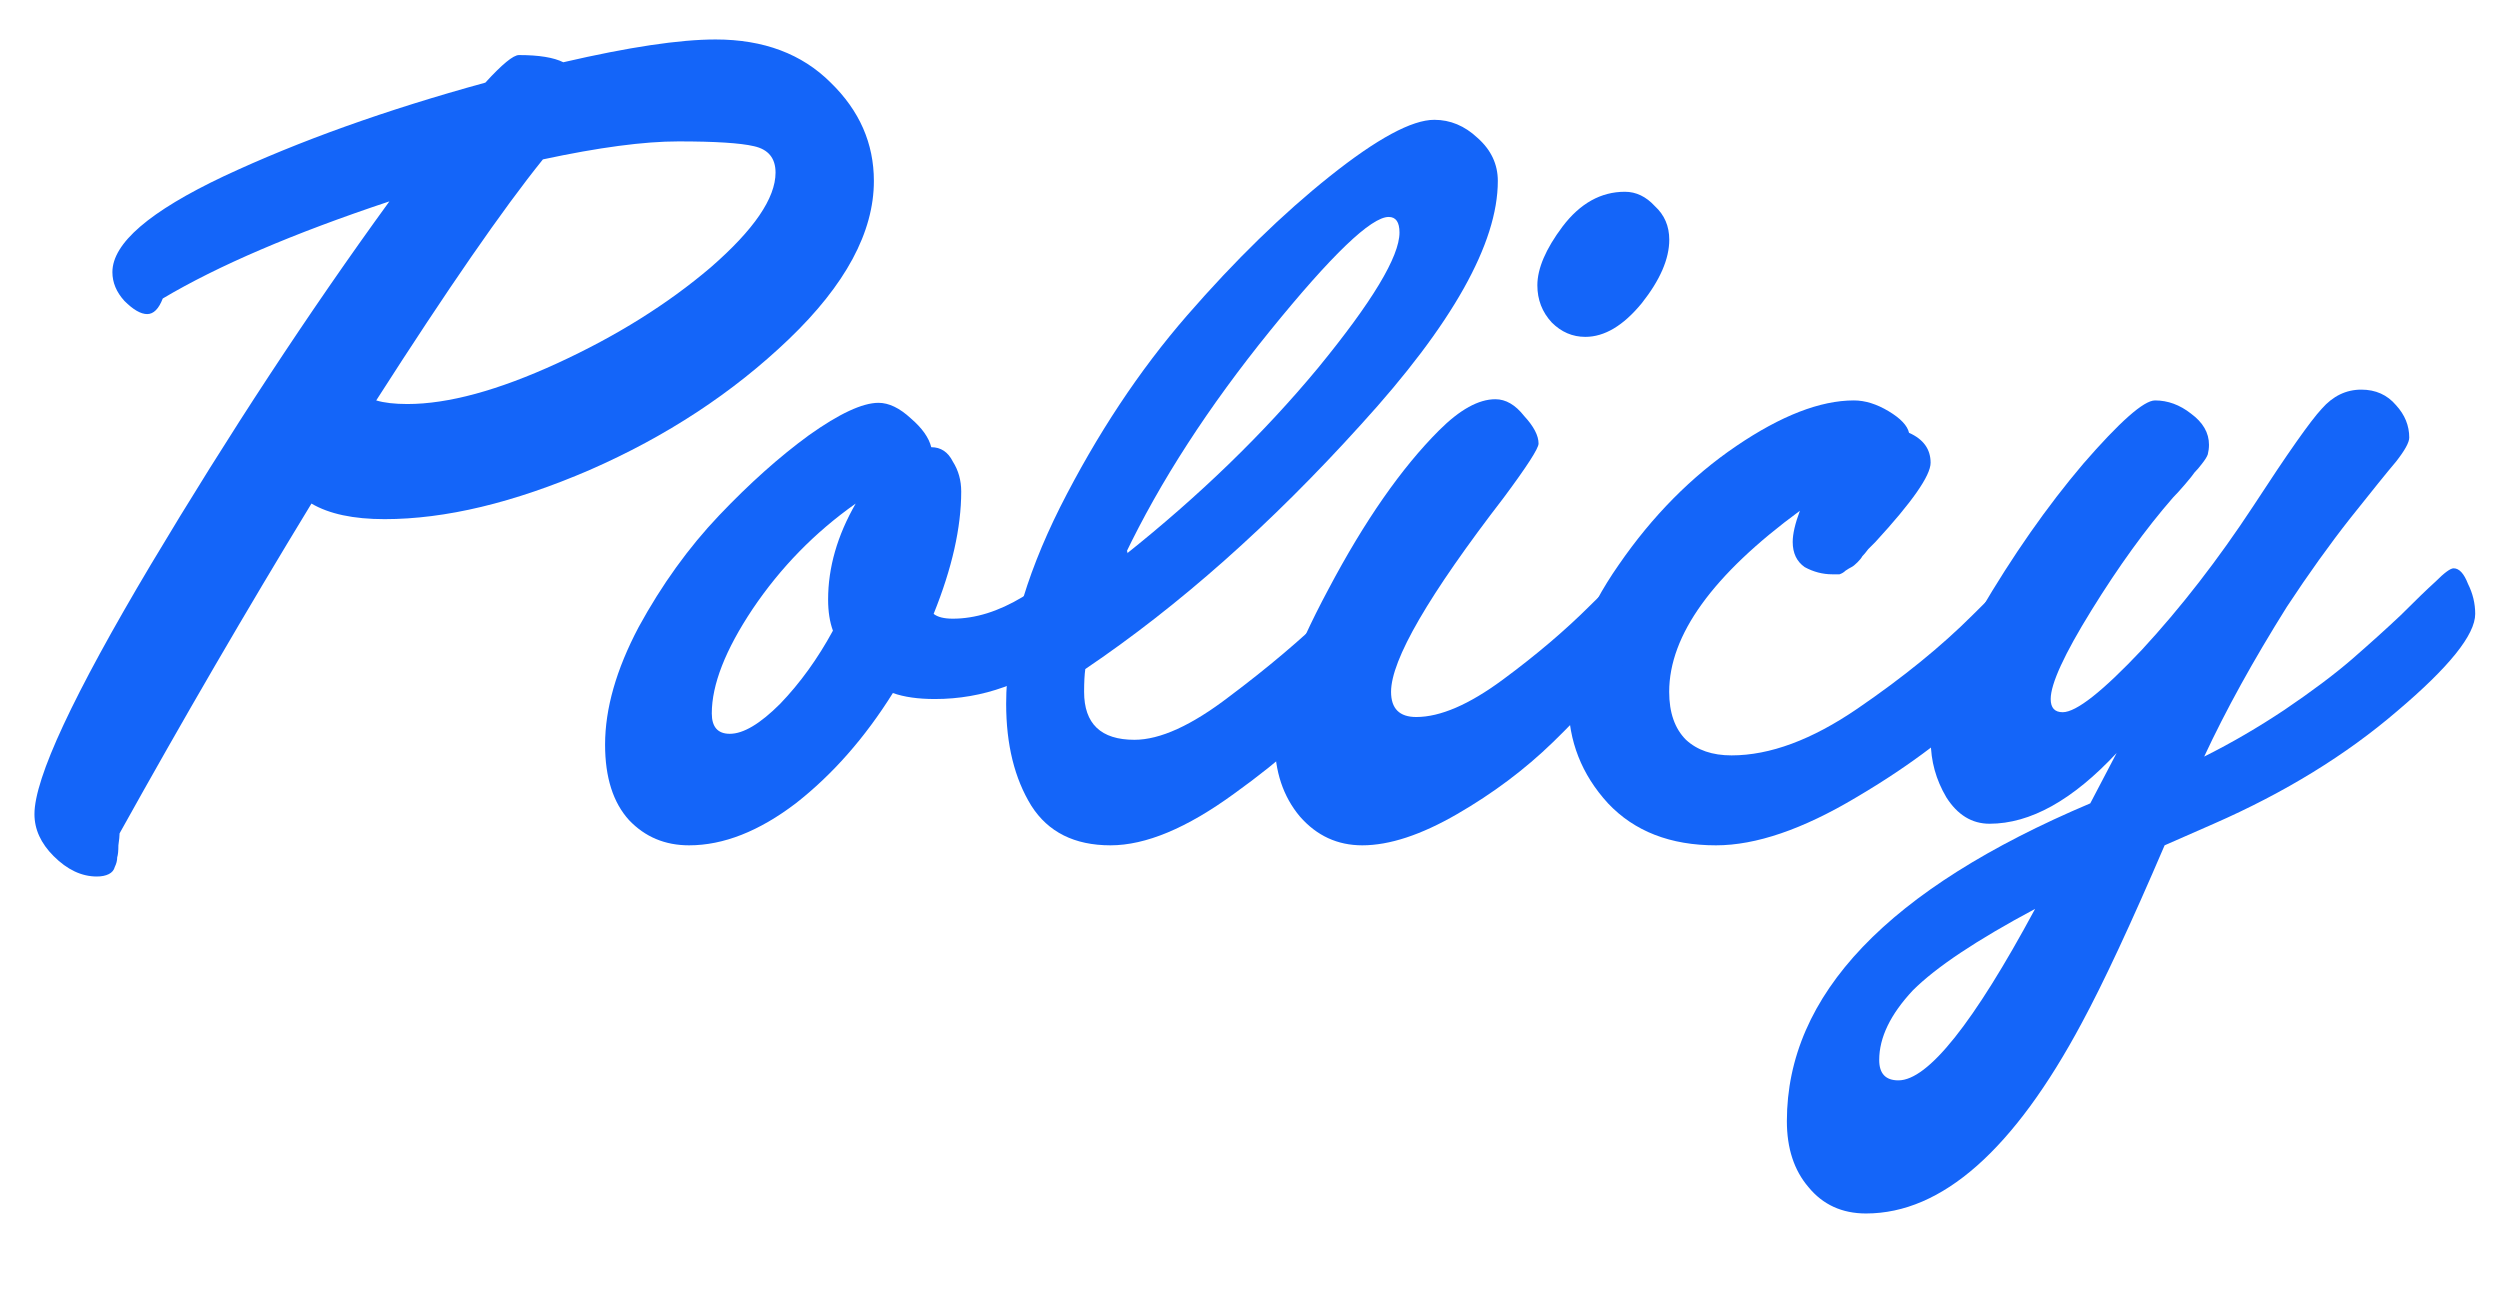 <svg width="123" height="64" viewBox="0 0 123 64" fill="none" xmlns="http://www.w3.org/2000/svg">
<mask id="mask0_26_105" style="mask-type:alpha" maskUnits="userSpaceOnUse" x="0" y="0" width="123" height="64">
<rect width="123" height="64" fill="#D9D9D9"/>
</mask>
<g mask="url(#mask0_26_105)">
<path d="M108.918 40.528L106.499 41.59C104.847 45.445 103.49 48.355 102.428 50.322C99.084 56.576 95.544 59.703 91.808 59.703C90.628 59.703 89.684 59.27 88.976 58.405C88.268 57.579 87.914 56.497 87.914 55.16C87.914 48.945 92.889 43.734 102.841 39.525L104.139 37.047C101.975 39.368 99.891 40.528 97.885 40.528C97.019 40.528 96.311 40.095 95.761 39.23C95.249 38.365 94.994 37.44 94.994 36.457C94.994 34.962 95.8 32.838 97.413 30.085C99.025 27.332 100.717 24.913 102.487 22.828C104.296 20.743 105.476 19.701 106.027 19.701C106.656 19.701 107.246 19.917 107.797 20.35C108.387 20.783 108.682 21.294 108.682 21.884C108.682 22.041 108.662 22.199 108.623 22.356C108.583 22.474 108.485 22.631 108.328 22.828C108.21 22.985 108.092 23.123 107.974 23.241C107.895 23.359 107.738 23.556 107.502 23.831C107.266 24.106 107.069 24.323 106.912 24.48C105.574 26.014 104.237 27.863 102.9 30.026C101.562 32.189 100.894 33.645 100.894 34.392C100.894 34.825 101.09 35.041 101.484 35.041C102.152 35.041 103.45 34.018 105.378 31.973C107.305 29.888 109.134 27.528 110.865 24.893C112.556 22.297 113.677 20.704 114.228 20.114C114.778 19.485 115.427 19.17 116.175 19.17C116.883 19.17 117.453 19.426 117.886 19.937C118.318 20.409 118.535 20.94 118.535 21.53C118.535 21.766 118.318 22.159 117.886 22.71C117.453 23.221 116.706 24.146 115.644 25.483C114.621 26.781 113.579 28.236 112.517 29.849C110.865 32.484 109.508 34.943 108.446 37.224C109.783 36.555 111.101 35.788 112.399 34.923C113.736 34.018 114.837 33.192 115.703 32.445C116.607 31.658 117.414 30.931 118.122 30.262C118.83 29.554 119.4 29.003 119.833 28.61C120.265 28.177 120.56 27.961 120.718 27.961C120.993 27.961 121.229 28.217 121.426 28.728C121.662 29.2 121.78 29.692 121.78 30.203C121.78 31.226 120.501 32.819 117.945 34.982C115.427 37.145 112.418 38.994 108.918 40.528ZM100.127 44.717C97.255 46.251 95.249 47.588 94.109 48.729C93.007 49.909 92.457 51.05 92.457 52.151C92.457 52.82 92.771 53.154 93.401 53.154C94.856 53.154 97.098 50.342 100.127 44.717Z" fill="#1465F9"/>
<path d="M88.555 25.129C84.268 28.276 82.124 31.245 82.124 34.038C82.124 35.061 82.399 35.847 82.95 36.398C83.501 36.909 84.248 37.165 85.192 37.165C87.08 37.165 89.145 36.398 91.387 34.864C93.629 33.33 95.517 31.796 97.051 30.262C98.585 28.728 99.45 27.961 99.647 27.961C99.922 27.961 100.158 28.197 100.355 28.669C100.591 29.141 100.709 29.652 100.709 30.203C100.709 31.029 99.804 32.347 97.995 34.156C96.225 35.965 94.003 37.657 91.328 39.23C88.693 40.803 86.392 41.59 84.425 41.59C82.183 41.59 80.413 40.902 79.115 39.525C77.817 38.109 77.168 36.457 77.168 34.569C77.168 32.406 77.994 30.144 79.646 27.784C81.298 25.385 83.225 23.438 85.428 21.943C87.631 20.448 89.558 19.701 91.21 19.701C91.761 19.701 92.331 19.878 92.921 20.232C93.511 20.586 93.845 20.94 93.924 21.294C94.632 21.609 94.986 22.1 94.986 22.769C94.986 23.398 94.081 24.696 92.272 26.663C92.193 26.742 92.075 26.86 91.918 27.017C91.8 27.174 91.702 27.292 91.623 27.371C91.584 27.45 91.505 27.548 91.387 27.666C91.269 27.784 91.171 27.863 91.092 27.902C91.013 27.941 90.915 28 90.797 28.079C90.718 28.158 90.62 28.217 90.502 28.256C90.384 28.256 90.266 28.256 90.148 28.256C89.676 28.256 89.224 28.138 88.791 27.902C88.398 27.627 88.201 27.214 88.201 26.663C88.201 26.27 88.319 25.758 88.555 25.129Z" fill="#1465F9"/>
<path d="M77.998 16.574C77.368 16.574 76.818 16.338 76.346 15.866C75.874 15.355 75.638 14.745 75.638 14.037C75.638 13.211 76.051 12.247 76.877 11.146C77.742 10.005 78.765 9.435 79.945 9.435C80.496 9.435 80.987 9.671 81.42 10.143C81.892 10.576 82.128 11.126 82.128 11.795C82.128 12.739 81.675 13.781 80.771 14.922C79.866 16.023 78.942 16.574 77.998 16.574ZM81.361 30.203C81.361 30.636 80.869 31.462 79.886 32.681C78.942 33.9 77.781 35.179 76.405 36.516C75.028 37.853 73.455 39.033 71.685 40.056C69.915 41.079 68.361 41.59 67.024 41.59C65.805 41.59 64.782 41.118 63.956 40.174C63.13 39.191 62.717 37.952 62.717 36.457C62.717 34.766 63.602 32.268 65.372 28.964C67.142 25.621 68.951 23.025 70.8 21.176C71.823 20.153 72.747 19.642 73.573 19.642C74.084 19.642 74.556 19.917 74.989 20.468C75.461 20.979 75.697 21.432 75.697 21.825C75.697 22.061 75.126 22.946 73.986 24.48C70.288 29.279 68.44 32.465 68.44 34.038C68.44 34.864 68.853 35.277 69.679 35.277C70.859 35.277 72.275 34.667 73.927 33.448C75.579 32.229 77.014 31.009 78.234 29.79C79.453 28.571 80.141 27.961 80.299 27.961C80.574 27.961 80.81 28.217 81.007 28.728C81.243 29.2 81.361 29.692 81.361 30.203Z" fill="#1465F9"/>
<path d="M53.397 32.917C53.358 33.192 53.338 33.566 53.338 34.038C53.338 35.611 54.164 36.398 55.816 36.398C57.075 36.398 58.629 35.69 60.477 34.274C62.365 32.858 64.017 31.462 65.433 30.085C66.889 28.669 67.695 27.961 67.852 27.961C68.128 27.961 68.364 28.217 68.56 28.728C68.796 29.2 68.914 29.692 68.914 30.203C68.914 30.793 68.128 31.993 66.554 33.802C65.02 35.611 63.073 37.362 60.713 39.053C58.393 40.744 56.367 41.59 54.636 41.59C52.866 41.59 51.568 40.941 50.742 39.643C49.916 38.306 49.503 36.634 49.503 34.628C49.503 31.717 50.388 28.492 52.158 24.952C53.968 21.373 56.052 18.226 58.412 15.512C60.772 12.798 63.113 10.517 65.433 8.668C67.754 6.819 69.465 5.895 70.566 5.895C71.353 5.895 72.061 6.19 72.69 6.78C73.359 7.37 73.693 8.078 73.693 8.904C73.693 11.972 71.451 15.964 66.967 20.881C62.523 25.798 57.999 29.81 53.397 32.917ZM55.344 27.312C59.002 24.401 62.169 21.333 64.843 18.108C67.518 14.843 68.855 12.621 68.855 11.441C68.855 10.93 68.678 10.674 68.324 10.674C67.459 10.674 65.512 12.542 62.483 16.279C59.455 20.016 57.075 23.693 55.344 27.312Z" fill="#1465F9"/>
<path d="M43.929 34.097C42.553 36.3 40.96 38.109 39.151 39.525C37.341 40.902 35.591 41.59 33.9 41.59C32.719 41.59 31.736 41.177 30.95 40.351C30.163 39.486 29.77 38.247 29.77 36.634C29.77 34.864 30.32 32.937 31.422 30.852C32.562 28.767 33.88 26.938 35.374 25.365C36.869 23.792 38.344 22.474 39.8 21.412C41.294 20.35 42.435 19.819 43.221 19.819C43.733 19.819 44.264 20.075 44.815 20.586C45.365 21.058 45.7 21.53 45.818 22.002C46.289 22.002 46.644 22.238 46.88 22.71C47.155 23.143 47.292 23.634 47.292 24.185C47.292 25.955 46.84 27.961 45.935 30.203C46.132 30.36 46.447 30.439 46.88 30.439C47.981 30.439 49.121 30.085 50.301 29.377C51.521 28.669 52.524 27.961 53.31 27.253C54.097 26.545 54.55 26.191 54.667 26.191C54.864 26.191 55.061 26.348 55.258 26.663C55.454 26.978 55.553 27.391 55.553 27.902C55.553 29.082 54.55 30.459 52.544 32.032C50.538 33.605 48.355 34.392 45.995 34.392C45.169 34.392 44.48 34.294 43.929 34.097ZM40.98 31.029C40.822 30.596 40.743 30.085 40.743 29.495C40.743 27.922 41.196 26.348 42.1 24.775C40.094 26.191 38.403 27.922 37.026 29.967C35.689 31.973 35.02 33.684 35.02 35.1C35.02 35.769 35.316 36.103 35.906 36.103C36.574 36.103 37.4 35.611 38.383 34.628C39.367 33.605 40.232 32.406 40.98 31.029Z" fill="#1465F9"/>
<path d="M15.324 24.775C12.138 30.006 8.991 35.415 5.884 41C5.884 41.118 5.864 41.315 5.825 41.59C5.825 41.865 5.805 42.062 5.766 42.18C5.766 42.337 5.726 42.495 5.648 42.652C5.608 42.809 5.51 42.927 5.353 43.006C5.195 43.085 4.999 43.124 4.763 43.124C4.015 43.124 3.307 42.79 2.639 42.121C2.009 41.492 1.695 40.803 1.695 40.056C1.695 38.286 3.602 34.195 7.418 27.784C11.273 21.333 15.186 15.374 19.159 9.907C14.439 11.48 10.722 13.073 8.008 14.686C7.811 15.197 7.555 15.453 7.241 15.453C6.926 15.453 6.552 15.237 6.12 14.804C5.726 14.371 5.53 13.899 5.53 13.388C5.53 11.972 7.359 10.399 11.017 8.668C14.714 6.937 19.002 5.403 23.879 4.066C24.705 3.161 25.256 2.709 25.531 2.709C26.514 2.709 27.242 2.827 27.714 3.063C30.939 2.316 33.437 1.942 35.207 1.942C37.567 1.942 39.455 2.65 40.871 4.066C42.287 5.443 42.995 7.055 42.995 8.904C42.995 11.421 41.599 14.017 38.806 16.692C36.053 19.327 32.788 21.471 29.012 23.123C25.275 24.736 21.912 25.542 18.923 25.542C17.389 25.542 16.189 25.286 15.324 24.775ZM26.711 7.842C24.744 10.281 22.011 14.234 18.51 19.701C18.903 19.819 19.415 19.878 20.044 19.878C22.05 19.878 24.508 19.209 27.419 17.872C30.329 16.535 32.847 14.961 34.971 13.152C37.095 11.303 38.157 9.75 38.157 8.491C38.157 7.783 37.803 7.35 37.095 7.193C36.426 7.036 35.187 6.957 33.378 6.957C31.686 6.957 29.464 7.252 26.711 7.842Z" fill="#1465F9"/>
</g>
</svg>
